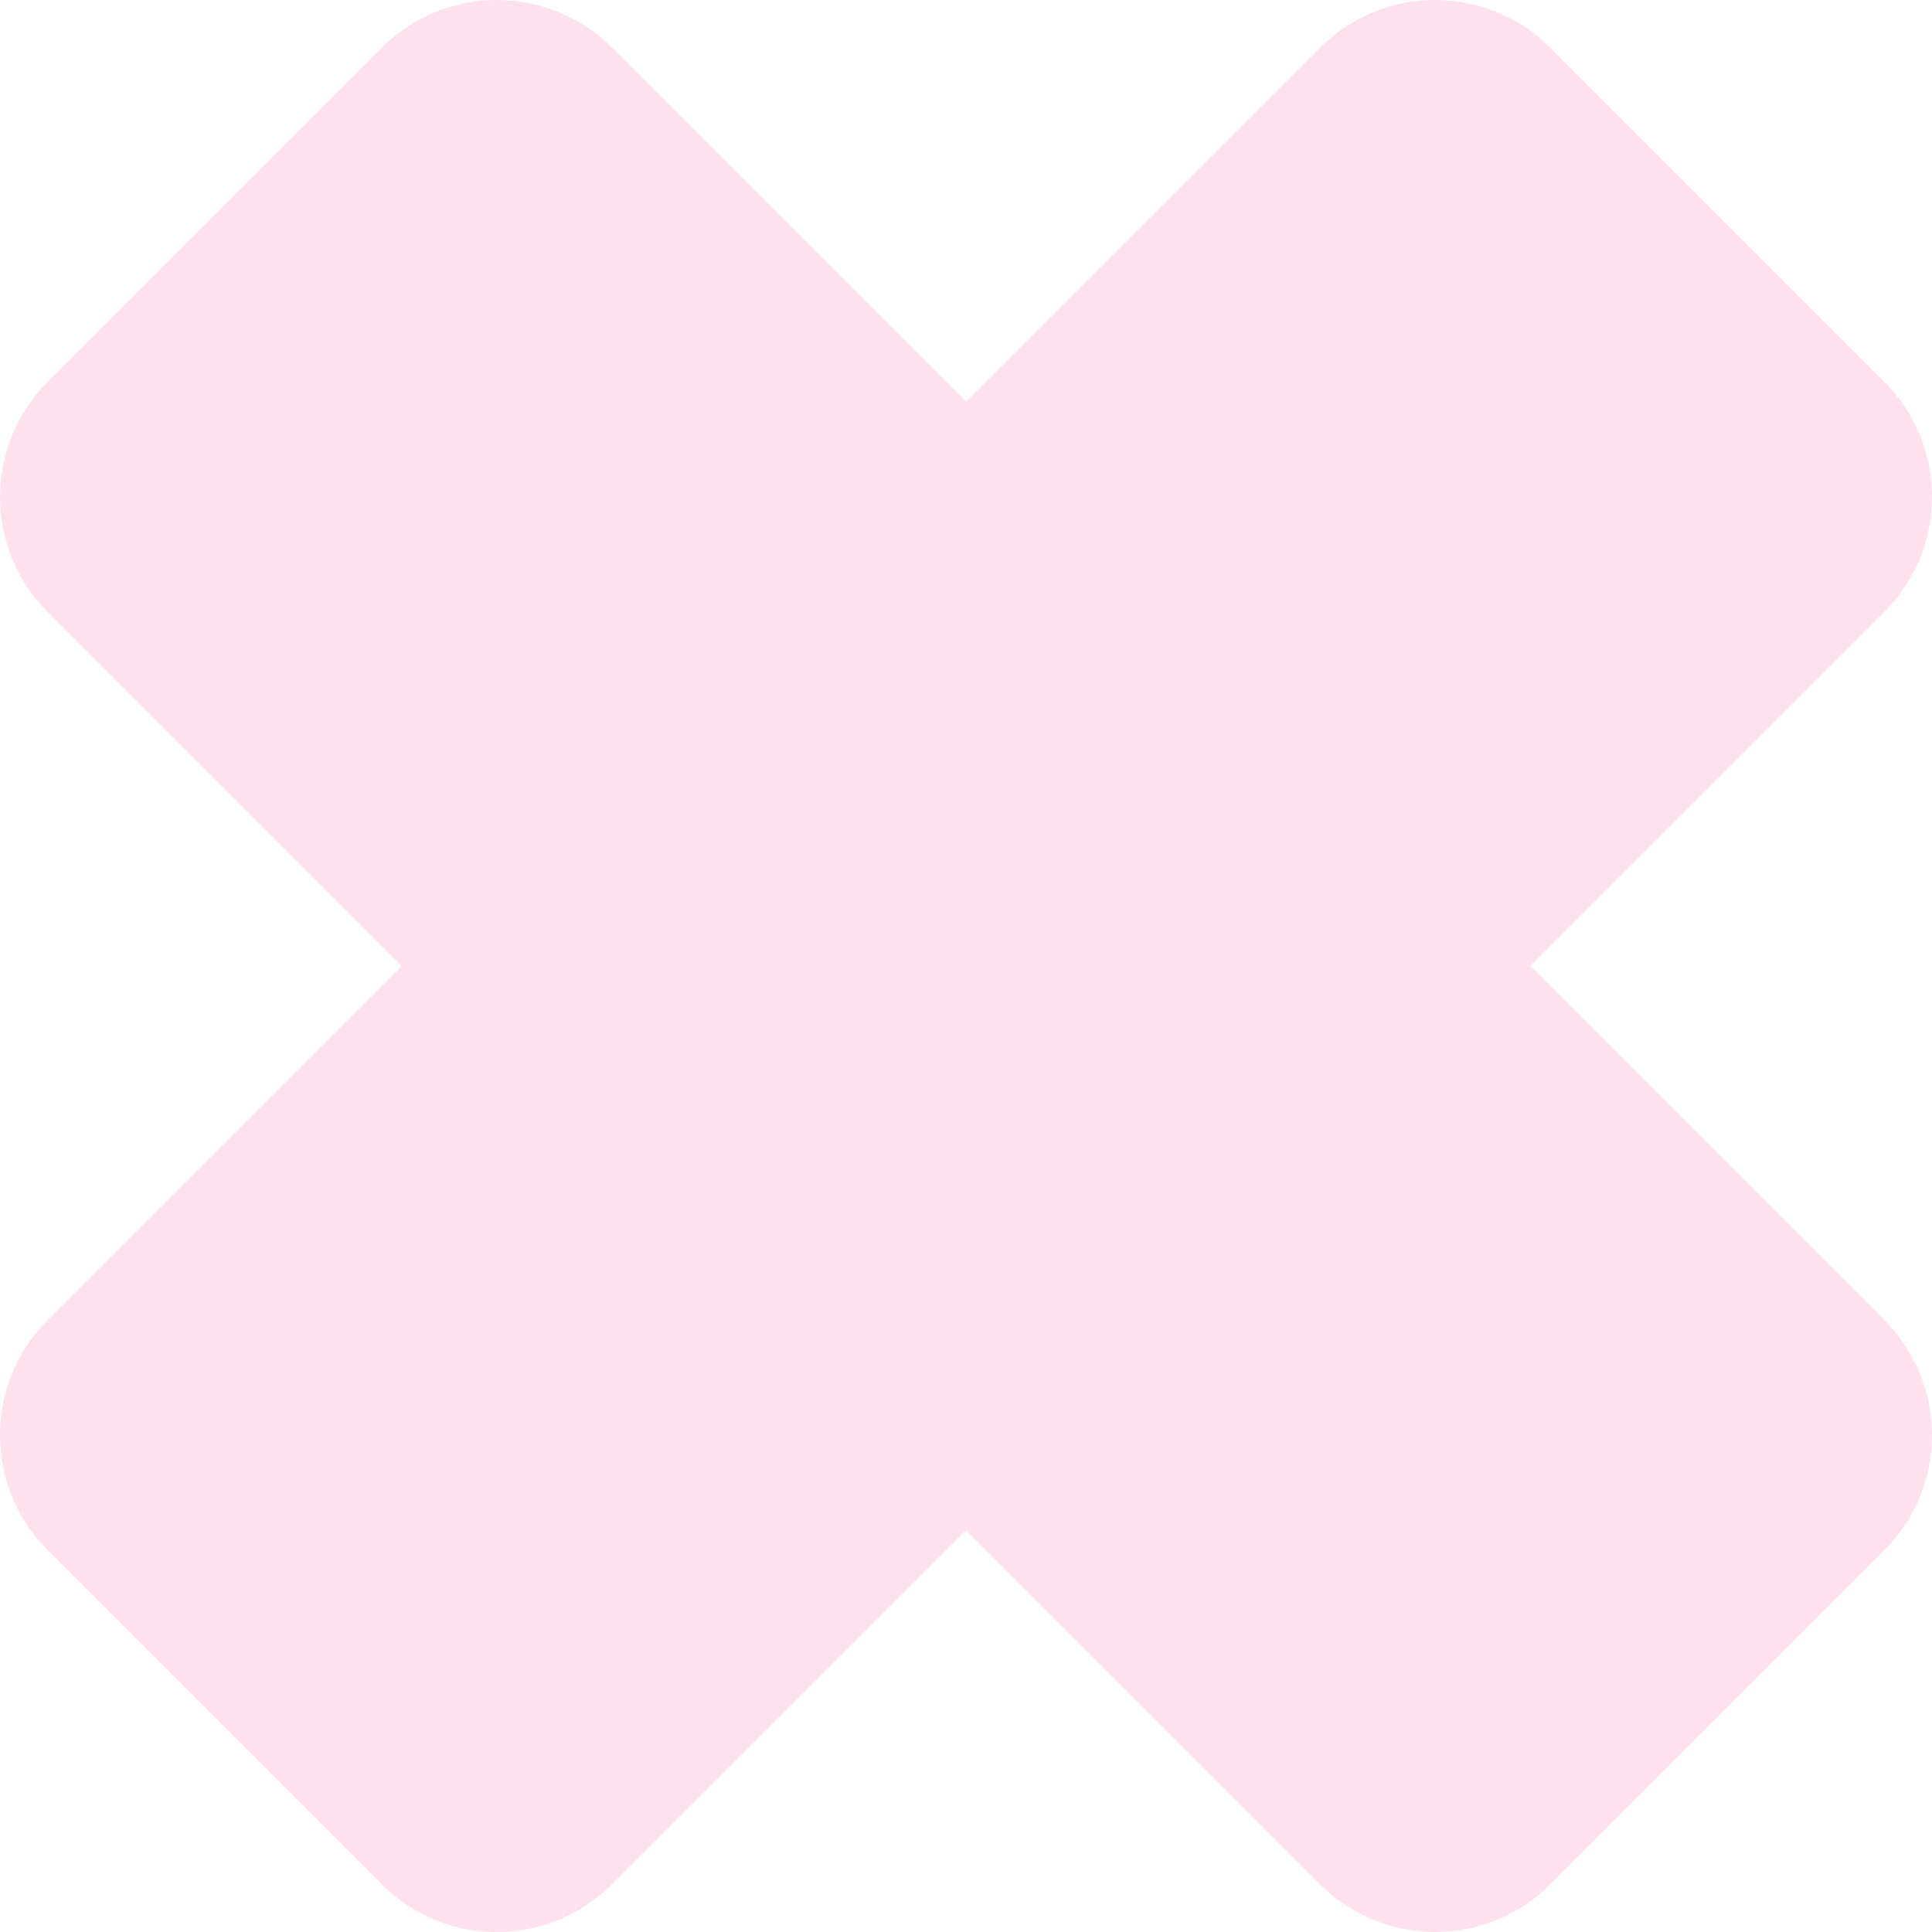 <?xml version="1.0" encoding="UTF-8"?> <svg xmlns="http://www.w3.org/2000/svg" id="Ebene_1" viewBox="0 0 931.05 931.05"><defs><style>.cls-1{fill:#ffe1ee;fill-rule:evenodd;}</style></defs><path class="cls-1" d="M636.18,22.96l-170.65,170.65L294.88,22.96c-30.61-30.61-80.25-30.61-110.86,0L22.96,184.02c-30.61,30.61-30.61,80.25,0,110.86l170.65,170.65L22.96,636.18c-30.61,30.61-30.61,80.25,0,110.86l161.06,161.06c30.61,30.61,80.25,30.61,110.86,0l170.65-170.65,170.65,170.65c30.61,30.61,80.25,30.61,110.86,0l161.06-161.06c30.61-30.61,30.61-80.25,0-110.86l-170.65-170.65,170.65-170.65c30.61-30.61,30.61-80.25,0-110.86L747.04,22.96c-30.61-30.61-80.25-30.61-110.86,0Z"></path></svg> 